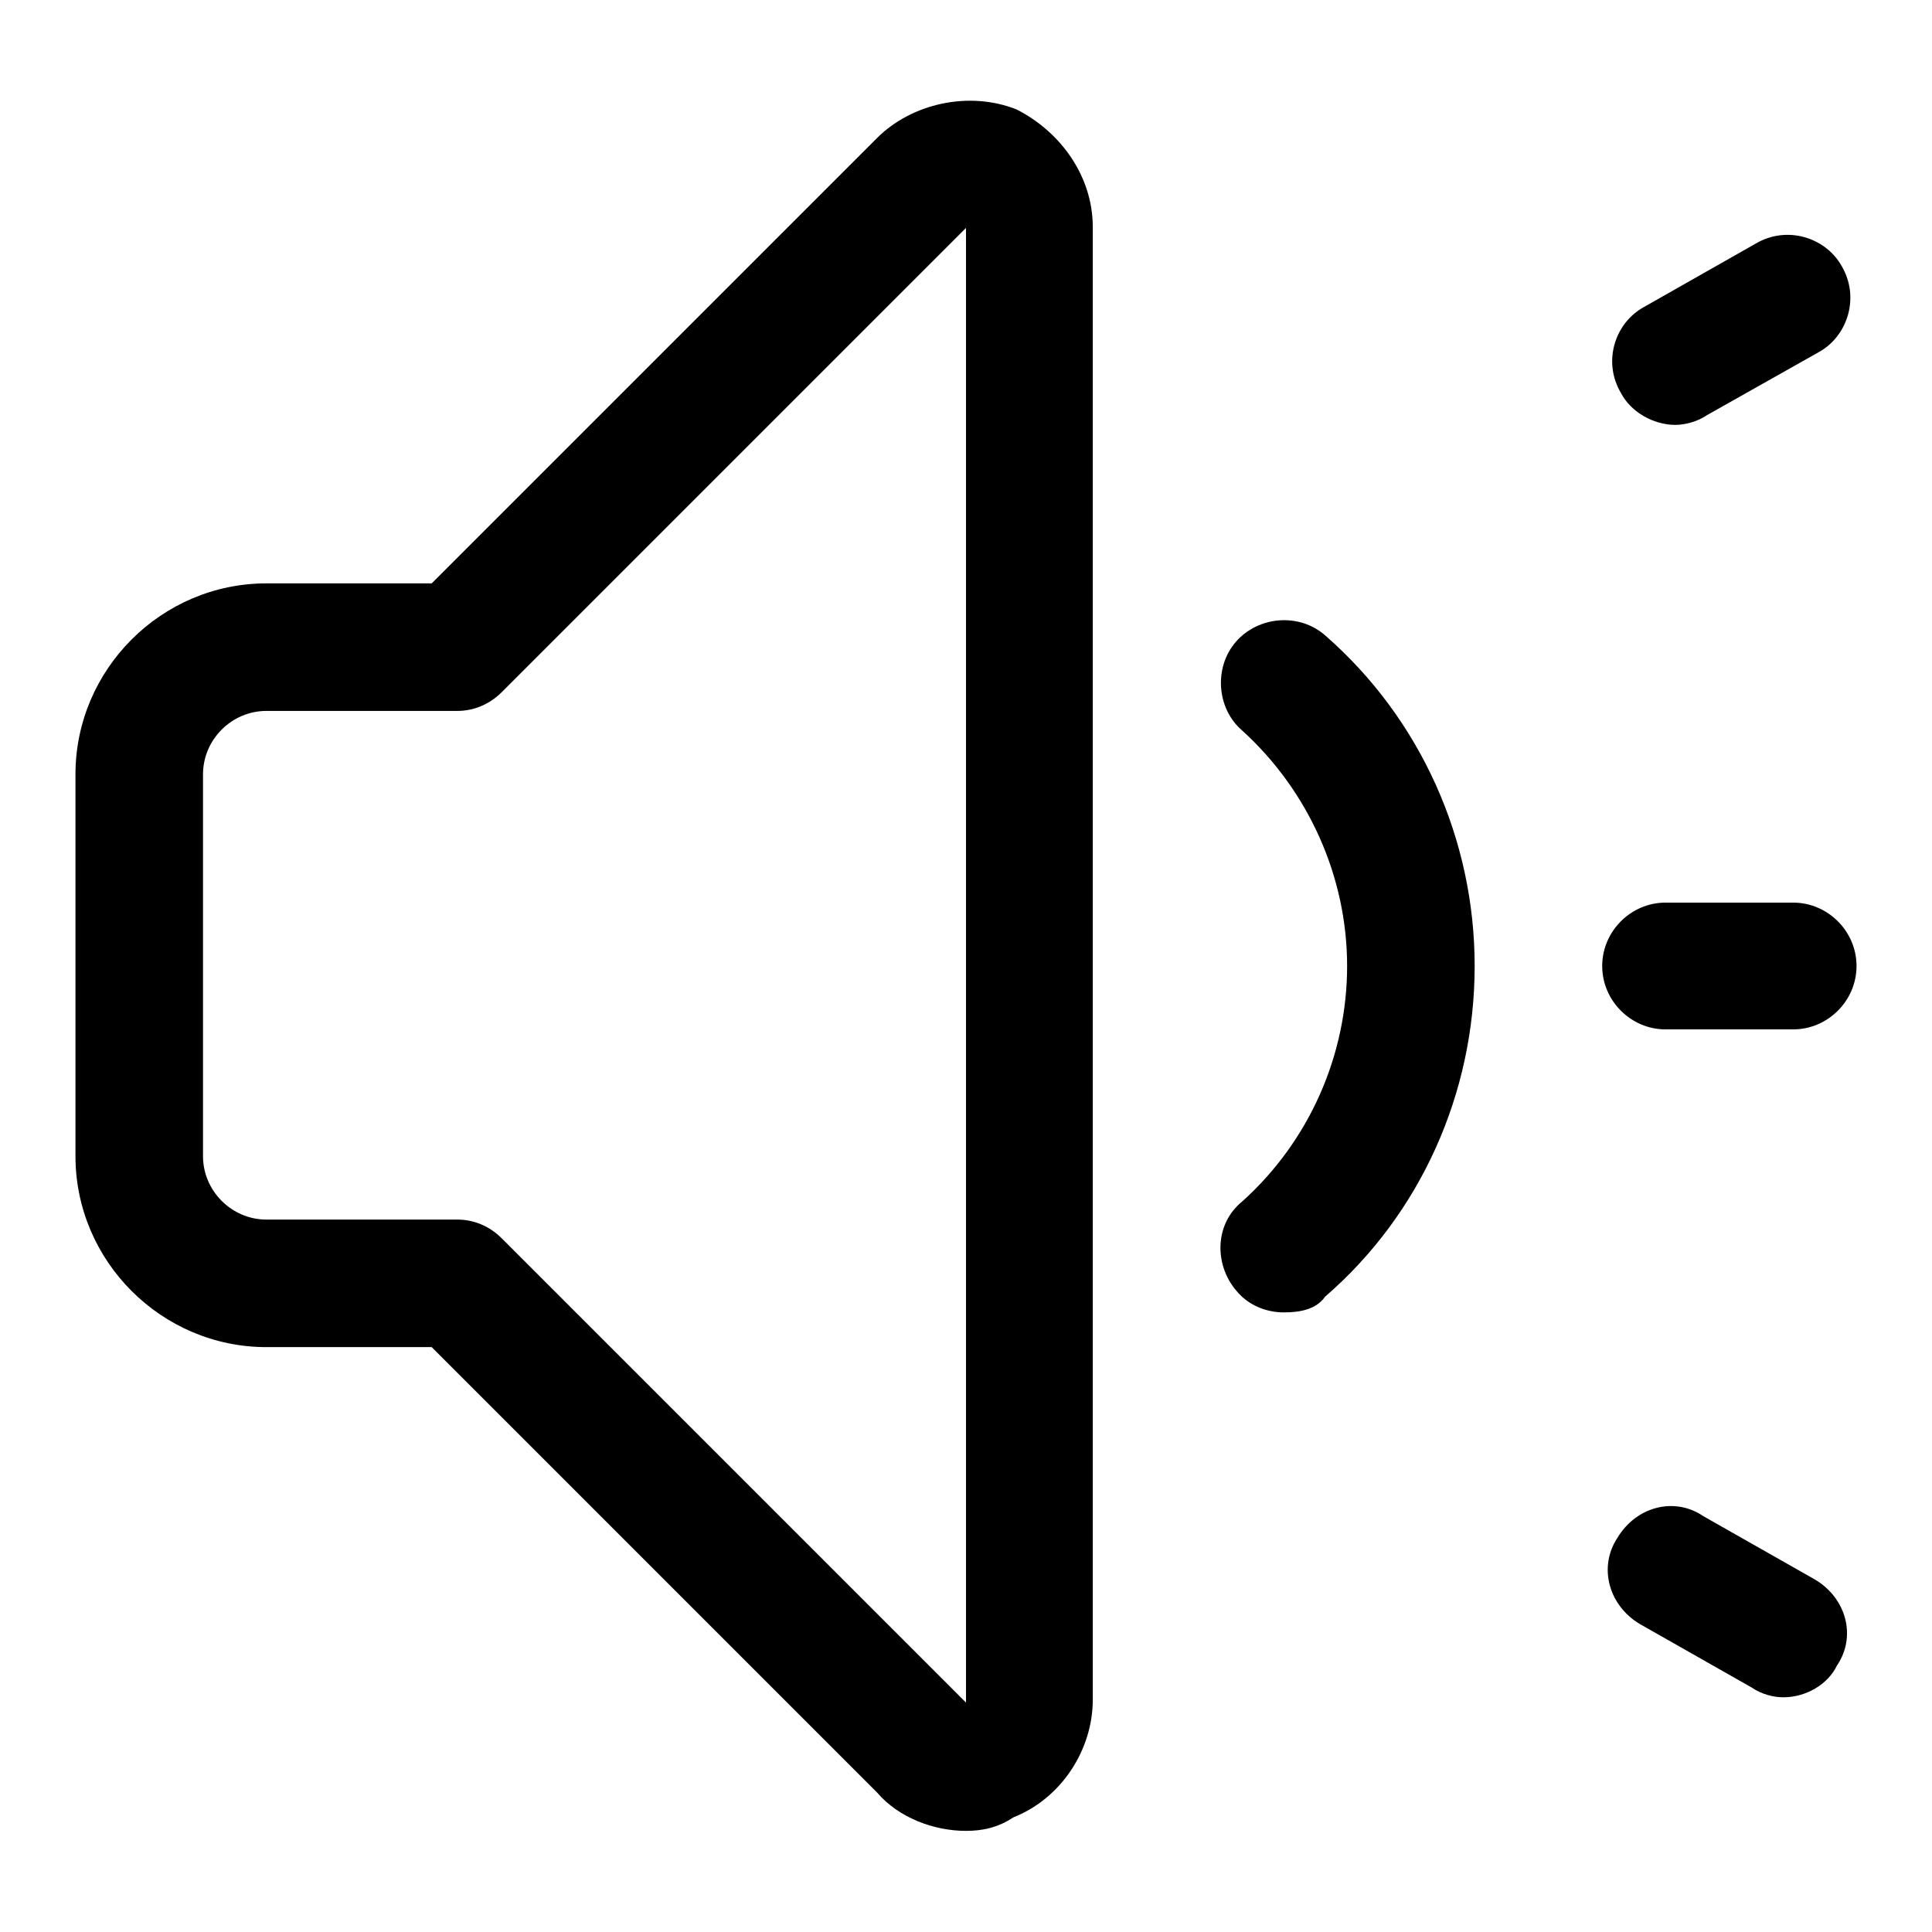 <?xml version="1.0" encoding="utf-8"?>
<!-- Svg Vector Icons : http://www.onlinewebfonts.com/icon -->
<!DOCTYPE svg PUBLIC "-//W3C//DTD SVG 1.1//EN" "http://www.w3.org/Graphics/SVG/1.1/DTD/svg11.dtd">
<svg version="1.1" xmlns="http://www.w3.org/2000/svg" xmlns:xlink="http://www.w3.org/1999/xlink" x="0px" y="0px" viewBox="0 0 256 256" enable-background="new 0 0 256 256" xml:space="preserve">
<g> <path fill="#000000" d="M128,242.6c-4.2,0-8.9-1.7-11.8-5.1l-59-59H35.3c-13.9,0-25.3-11.4-25.3-25.3v-50.6 c0-13.9,11.4-25.3,25.3-25.3h21.9l59-59c4.6-4.6,12.2-6.3,18.5-3.8c5.9,3,10.1,8.9,10.1,15.6v195.1c0,6.7-4.2,13.1-10.5,15.6 C132.2,242.2,130.1,242.6,128,242.6z M35.3,94.2c-4.6,0-8.4,3.8-8.4,8.4v50.6c0,4.6,3.8,8.4,8.4,8.4h25.3c2.1,0,4.2,0.8,5.9,2.5 l61.5,61.5V30.2L66.5,91.7c-1.7,1.7-3.8,2.5-5.9,2.5H35.3z M237.6,136.4h-16.9c-4.6,0-8.4-3.8-8.4-8.4c0-4.6,3.8-8.4,8.4-8.4h16.9 c4.6,0,8.4,3.8,8.4,8.4C246,132.6,242.2,136.4,237.6,136.4z M236.3,224.9c-1.3,0-2.9-0.4-4.2-1.3l-14.8-8.4 c-4.2-2.5-5.5-7.6-3-11.4c2.5-4.2,7.6-5.5,11.4-2.9l14.8,8.4c4.2,2.5,5.5,7.6,2.9,11.4C242.2,223.2,239.3,224.9,236.3,224.9z  M222,56.3c-2.9,0-5.9-1.7-7.2-4.2c-2.5-4.2-0.8-9.3,3-11.4l14.8-8.4c4.2-2.5,9.3-0.8,11.4,2.9c2.5,4.2,0.8,9.3-2.9,11.4L226.2,55 C224.9,55.9,223.2,56.3,222,56.3z M170.1,173.9c-2.1,0-4.6-0.8-6.3-2.9c-2.9-3.4-2.9-8.8,0.8-11.8c8.9-8,13.9-19.4,13.9-31.2 c0-11.8-5.1-23.2-13.9-31.2c-3.4-2.9-3.8-8.4-0.8-11.8c3-3.4,8.4-3.8,11.8-0.8c12.6,11,19.8,27,19.8,43.8 c0,16.9-7.2,32.9-19.8,43.8C174.4,173.5,172.3,173.9,170.1,173.9z"/></g>
</svg>